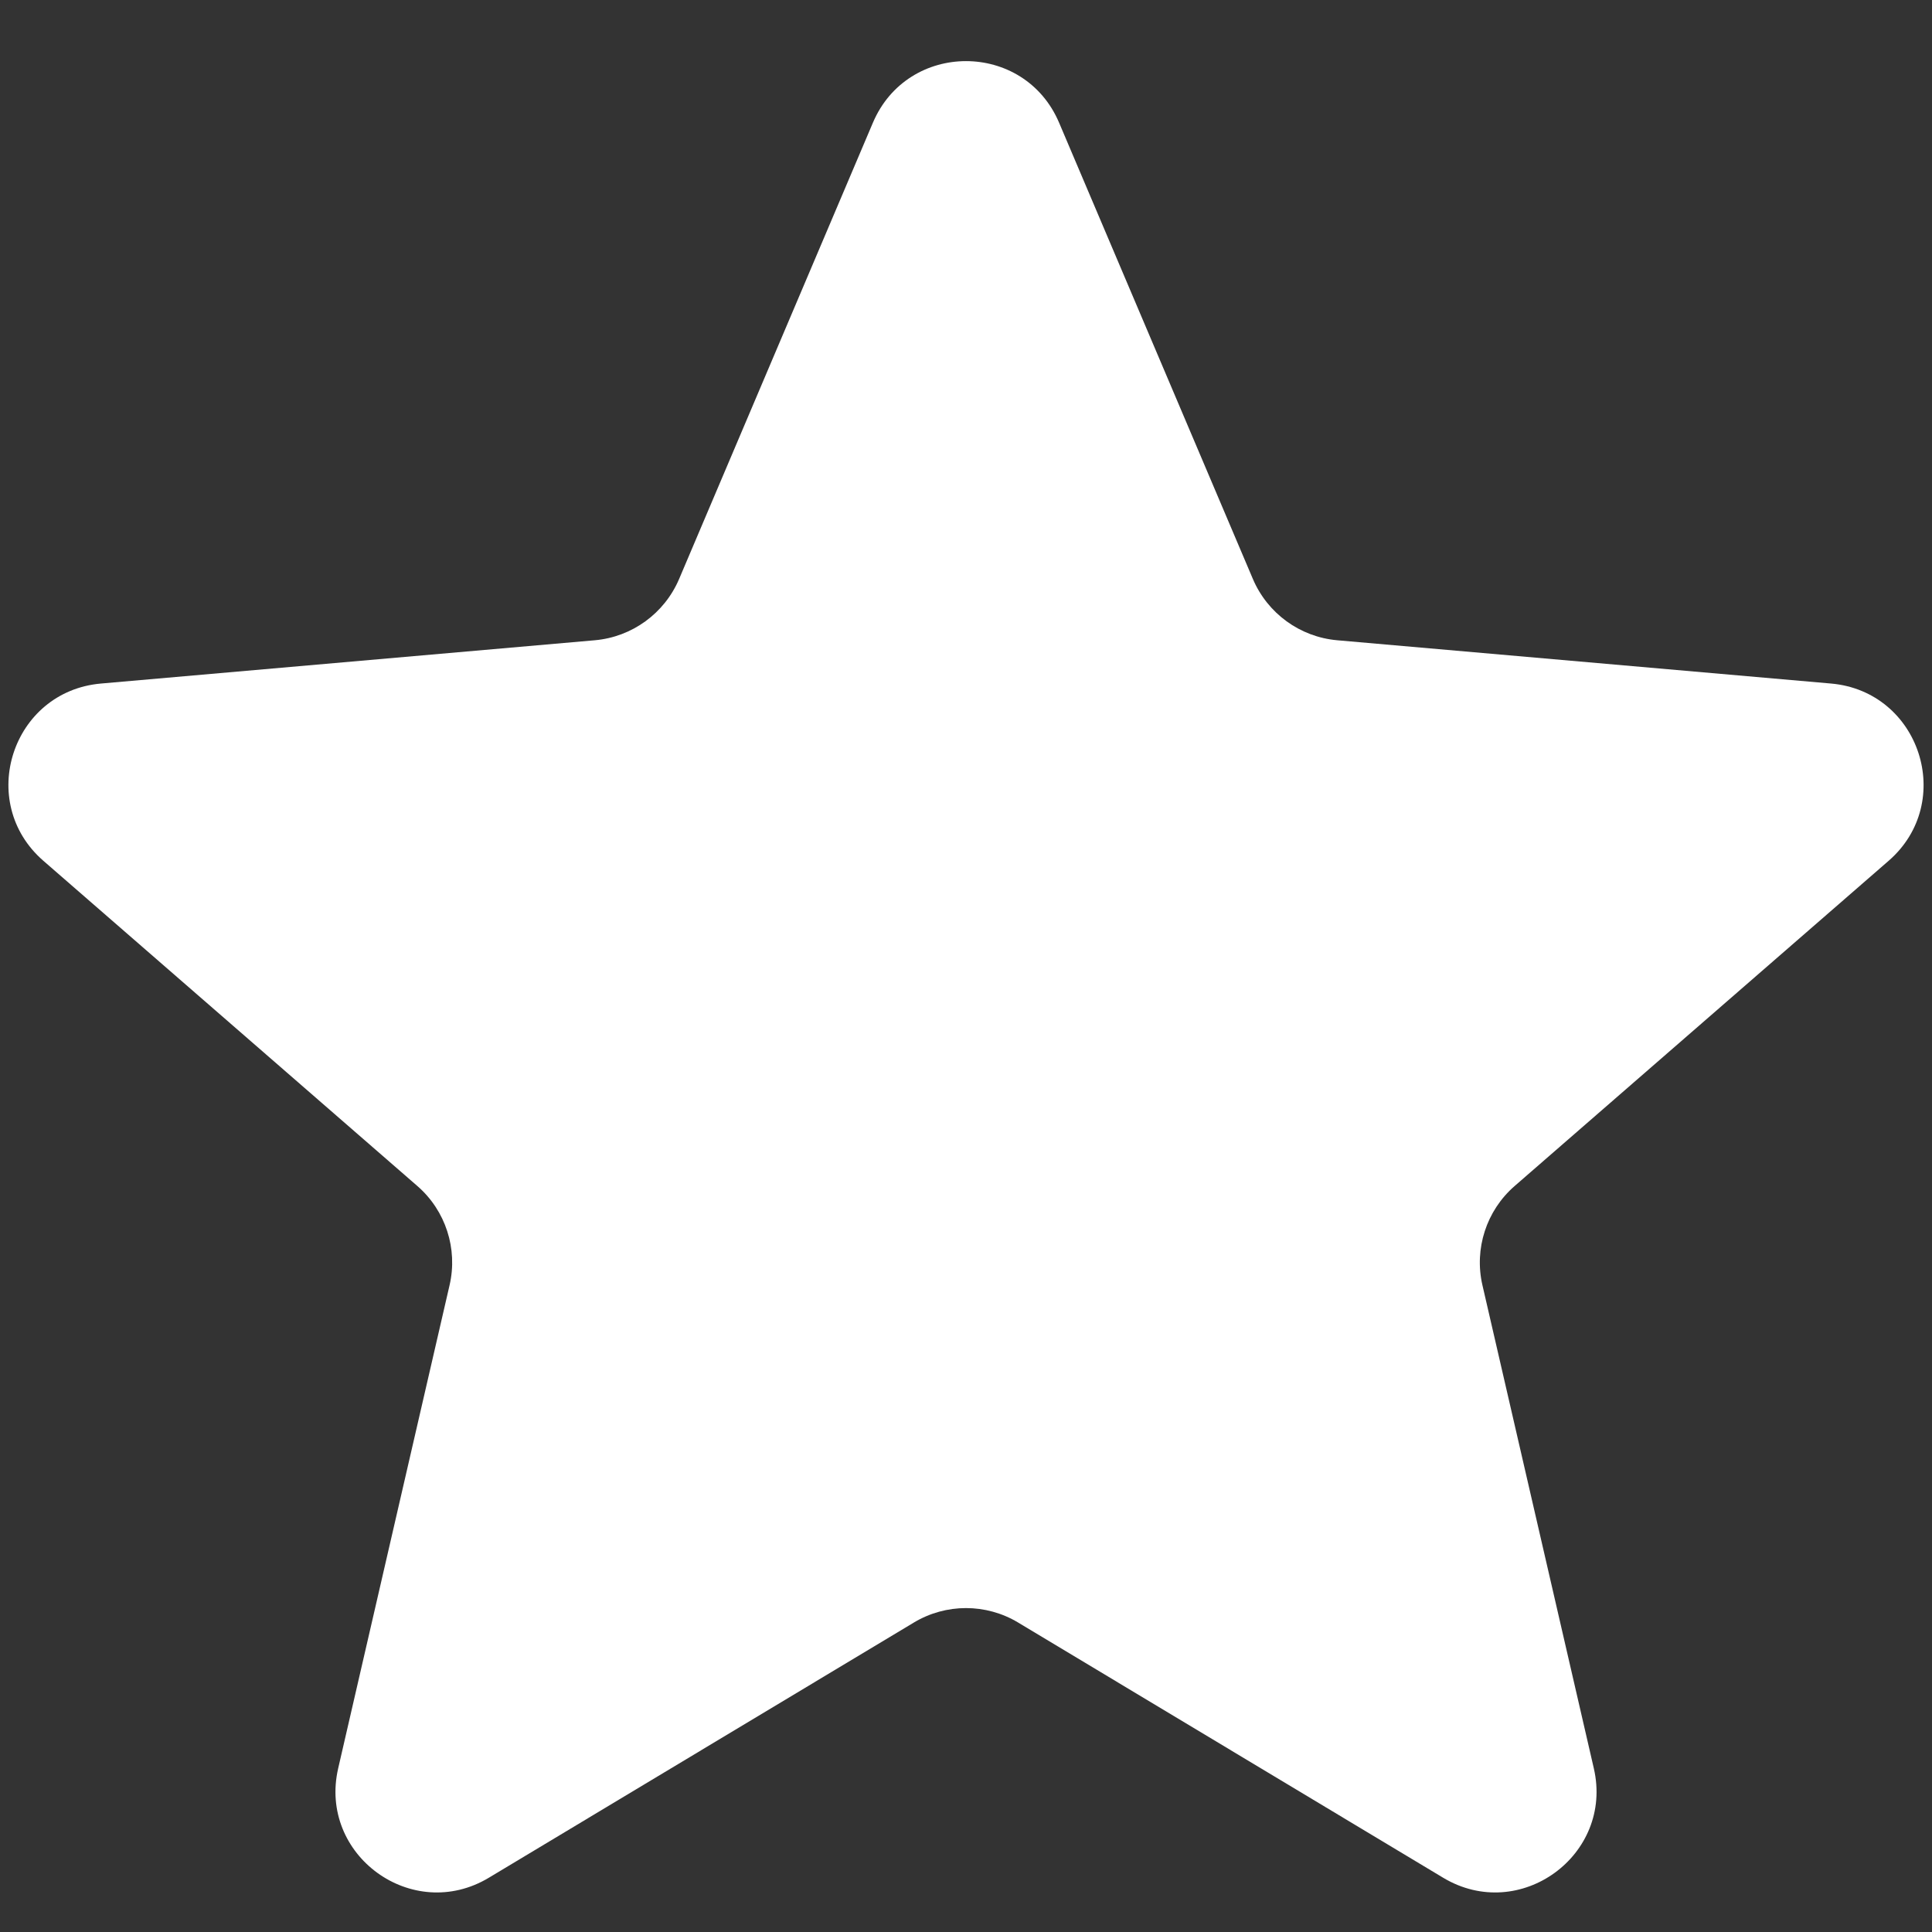 <svg width="20" height="20" viewBox="0 0 20 20" fill="none" xmlns="http://www.w3.org/2000/svg">
<rect x="0" y="0" width="20" height="20" fill="#333333" stroke="none"/>
<path d="M9.036 1.271C9.397 0.42 10.603 0.42 10.964 1.271L12.97 5.994C13.122 6.35 13.457 6.594 13.843 6.628L18.955 7.076C19.876 7.157 20.249 8.304 19.551 8.911L15.679 12.278C15.387 12.532 15.259 12.927 15.346 13.304L16.499 18.305C16.707 19.205 15.731 19.914 14.939 19.438L10.539 16.796C10.207 16.597 9.793 16.597 9.461 16.796L5.061 19.438C4.269 19.914 3.293 19.205 3.501 18.305L4.654 13.304C4.741 12.927 4.613 12.532 4.321 12.278L0.449 8.911C-0.249 8.304 0.124 7.157 1.045 7.076L6.157 6.628C6.543 6.594 6.878 6.35 7.03 5.994L9.036 1.271Z" fill="white"/>
</svg>
